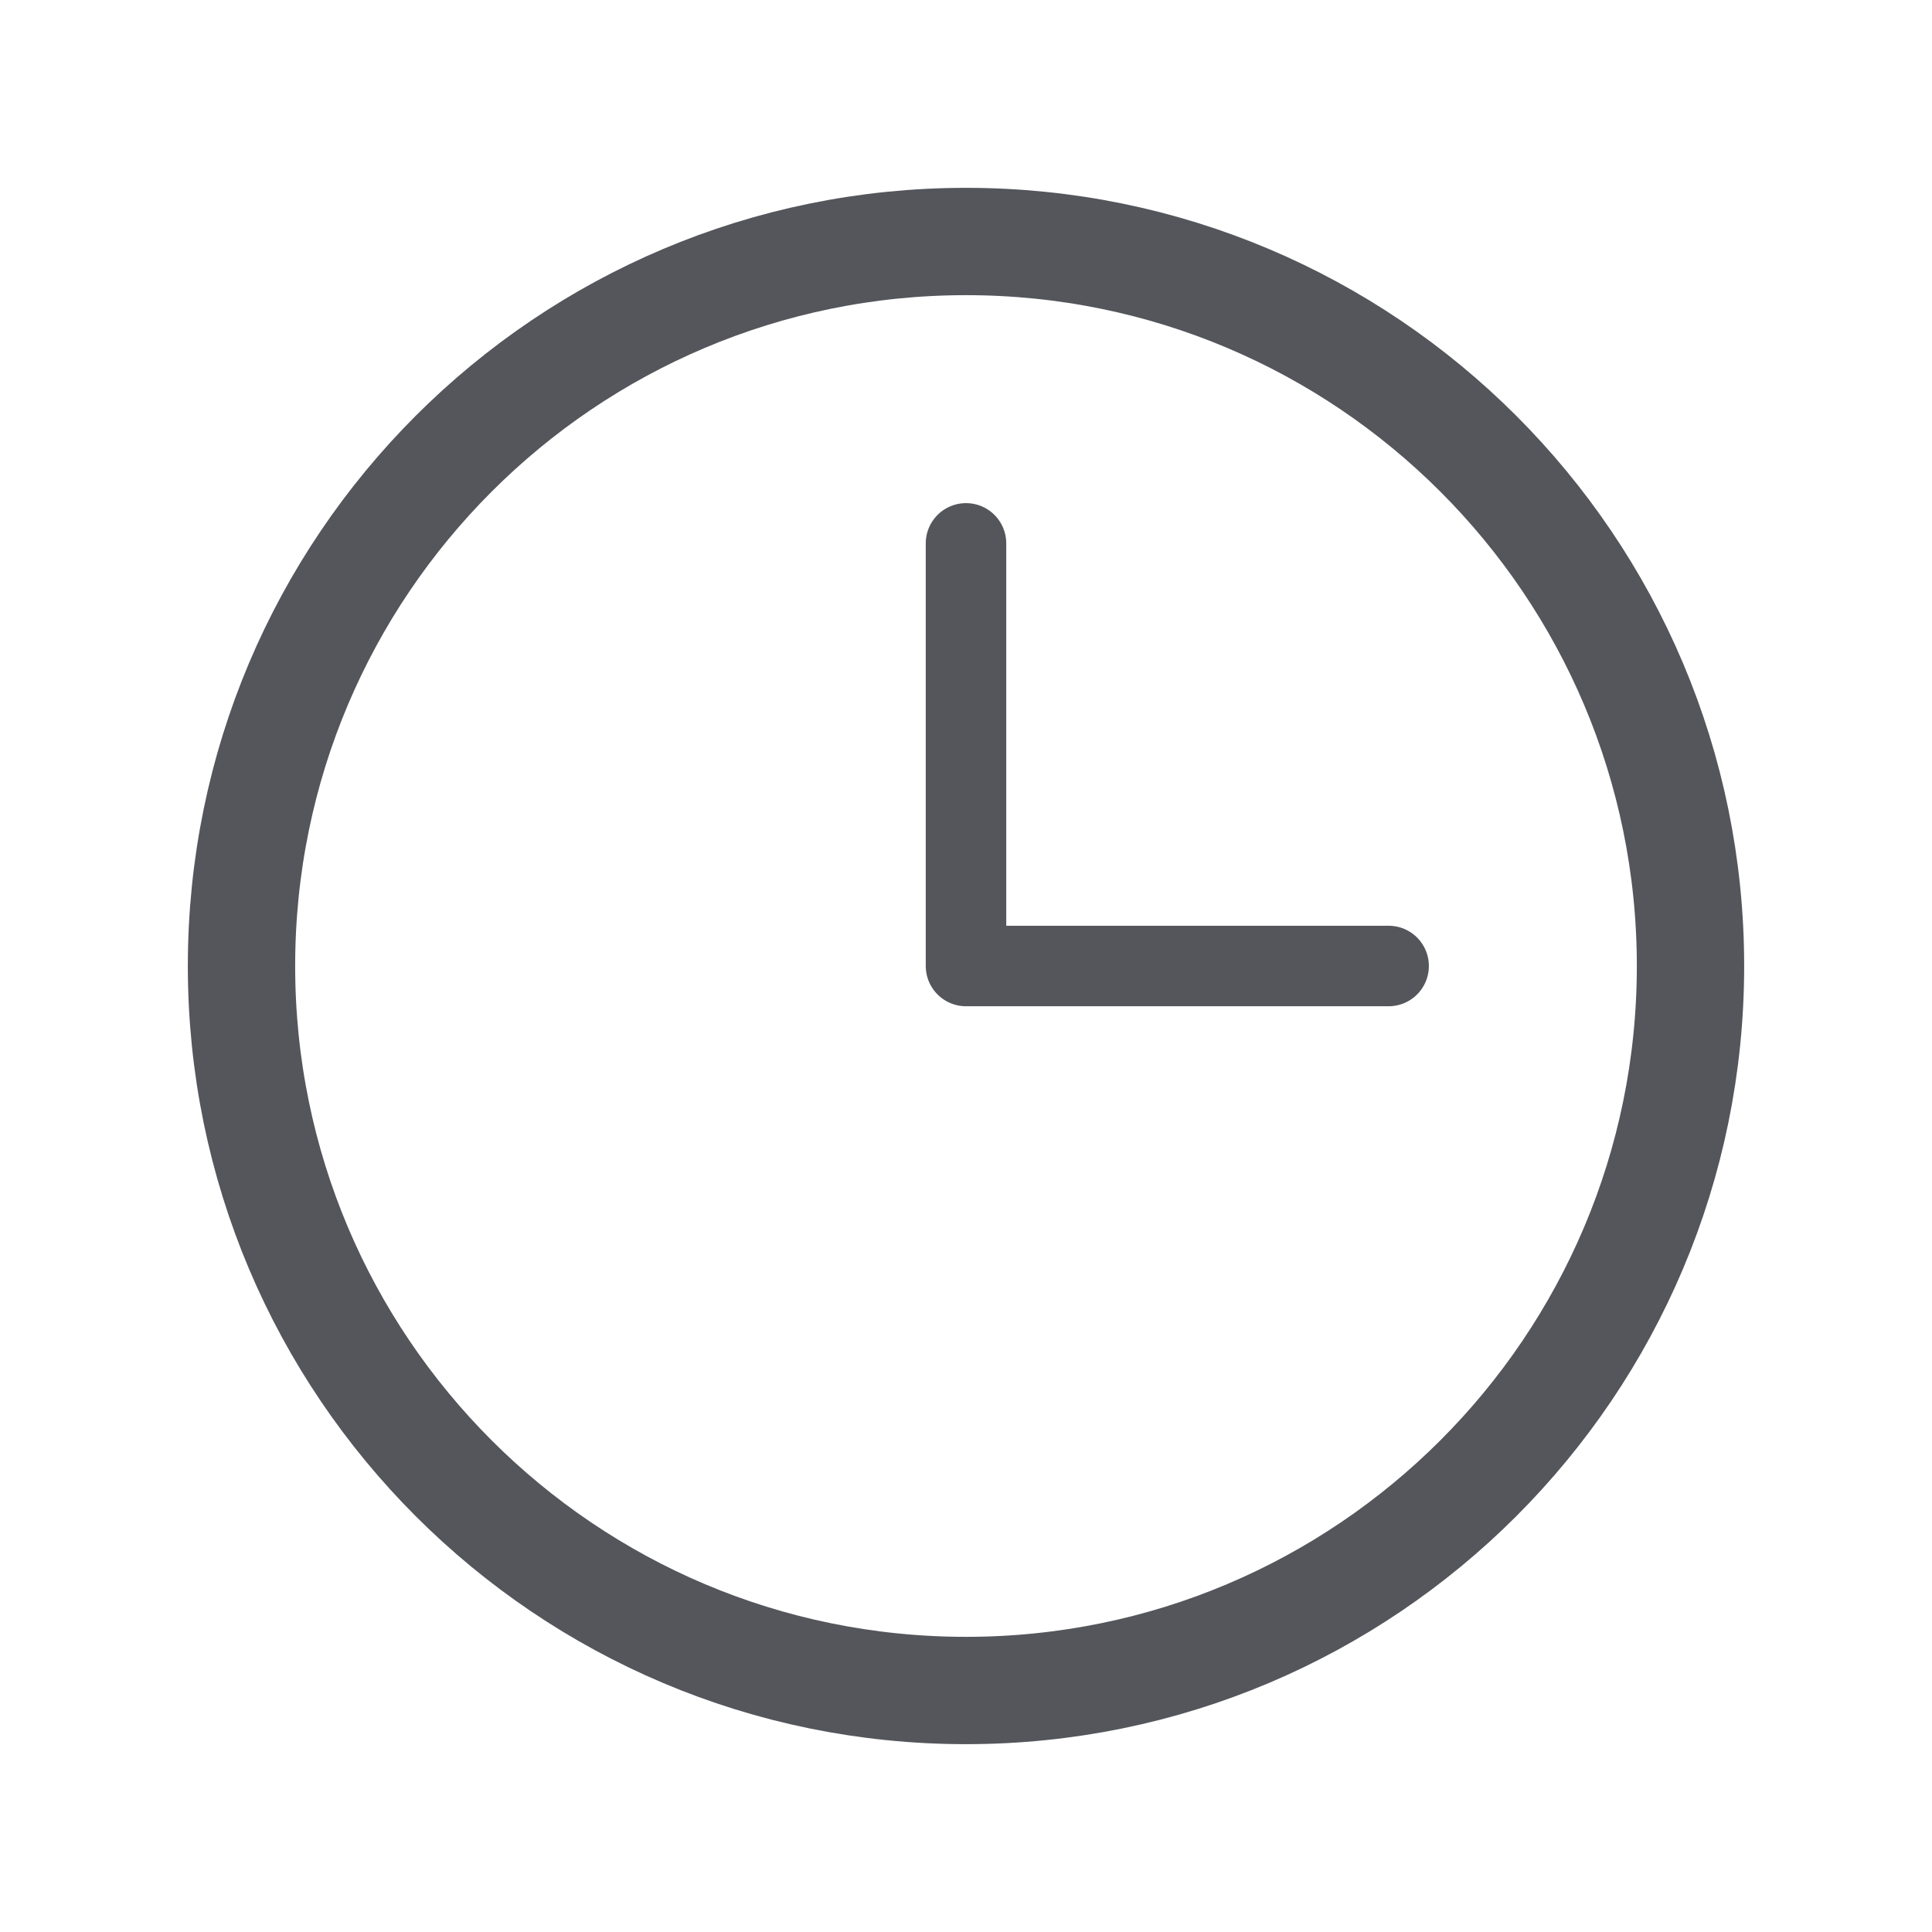 <svg width="36" height="36" viewBox="0 0 36 36" fill="none" xmlns="http://www.w3.org/2000/svg">
<path d="M18 31.5C25.456 31.5 31.5 25.456 31.5 18C31.5 10.544 25.456 4.5 18 4.5C10.544 4.5 4.5 10.544 4.5 18C4.5 25.456 10.544 31.5 18 31.5Z" stroke="#54565C" stroke-width="2" stroke-linecap="round" stroke-linejoin="round"/>
<path d="M18 10.125V18H25.875" stroke="#54565C" stroke-width="1.5" stroke-linecap="round" stroke-linejoin="round"/>
</svg>
